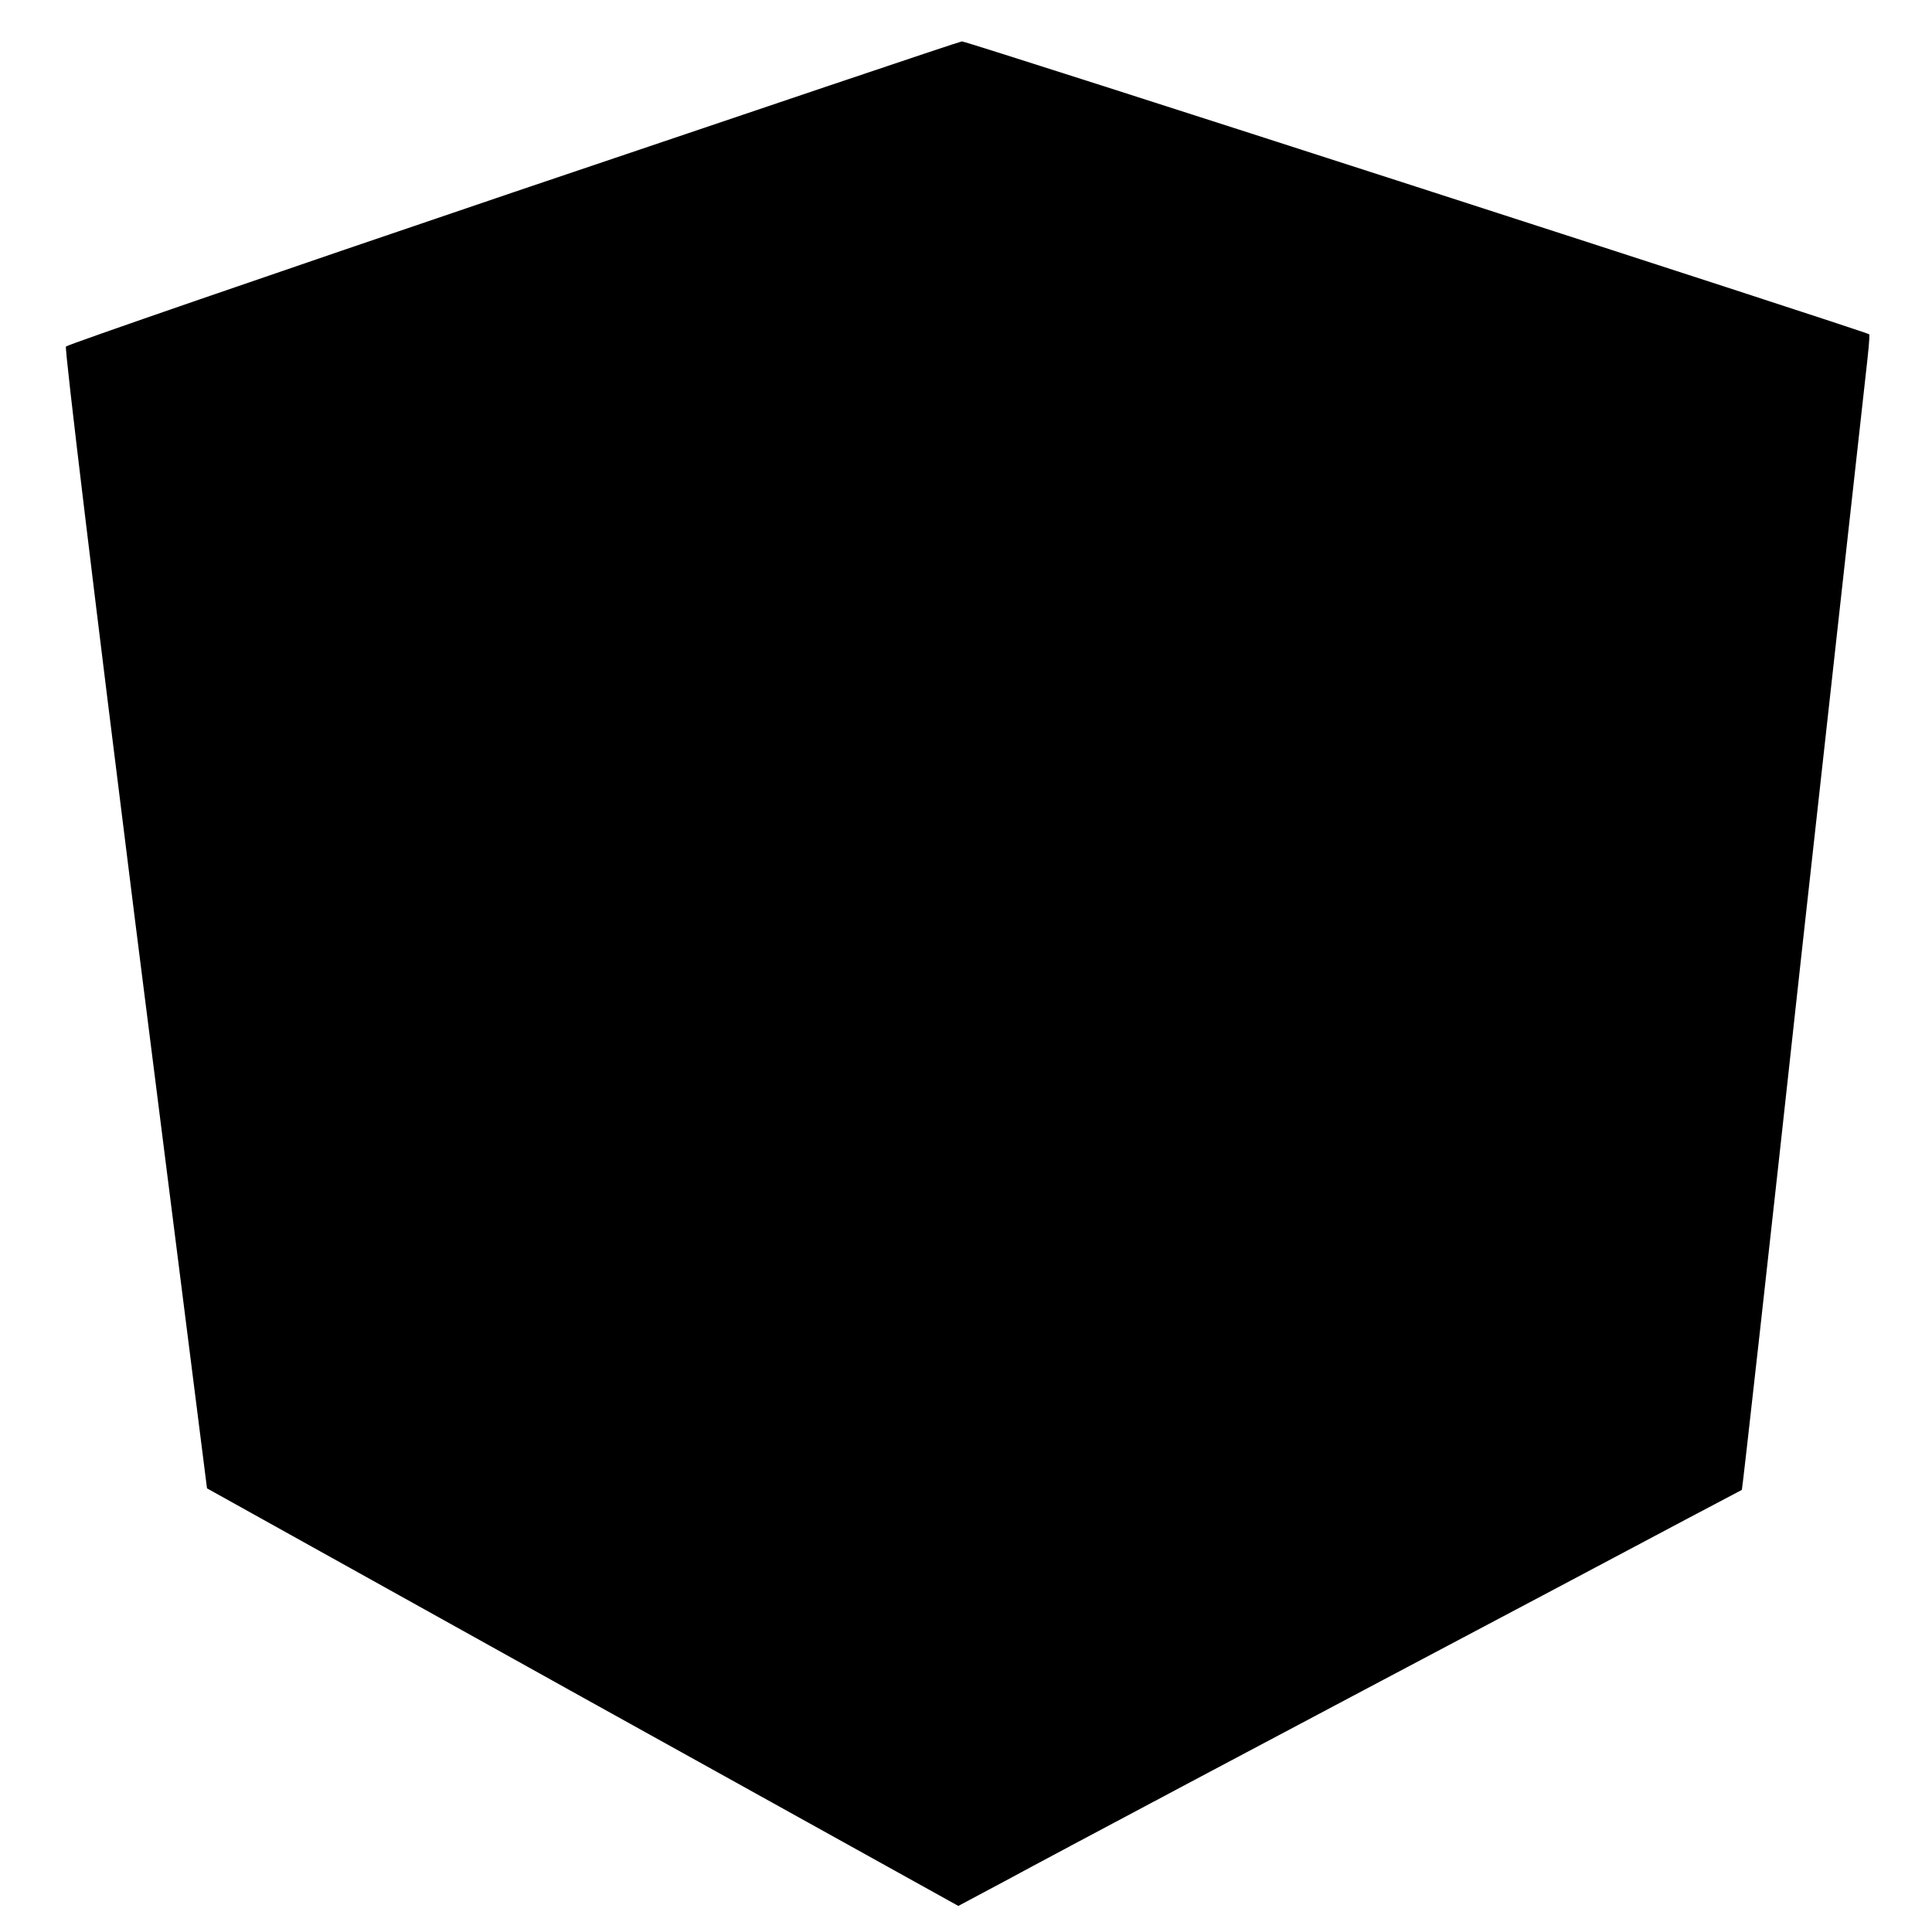 <?xml version="1.0" standalone="no"?>
<!DOCTYPE svg PUBLIC "-//W3C//DTD SVG 20010904//EN"
 "http://www.w3.org/TR/2001/REC-SVG-20010904/DTD/svg10.dtd">
<svg version="1.0" xmlns="http://www.w3.org/2000/svg"
 width="378pt" height="378pt" viewBox="0 0 378 378"
 preserveAspectRatio="xMidYMid meet">
<g transform="translate(0,378) scale(0.1,-0.1)"
fill="#000000" stroke="none">
<path d="M1005 3404 c-478 -162 -872 -298 -876 -302 -3 -4 58 -508 135 -1121
l141 -1113 735 -409 735 -408 90 48 c105 57 559 298 1075 571 201 107 366 194
368 195 1 1 54 474 117 1051 64 577 120 1085 125 1128 5 44 9 81 7 82 -5 5
-1767 574 -1775 573 -4 0 -398 -133 -877 -295z"/>
</g>
</svg>
